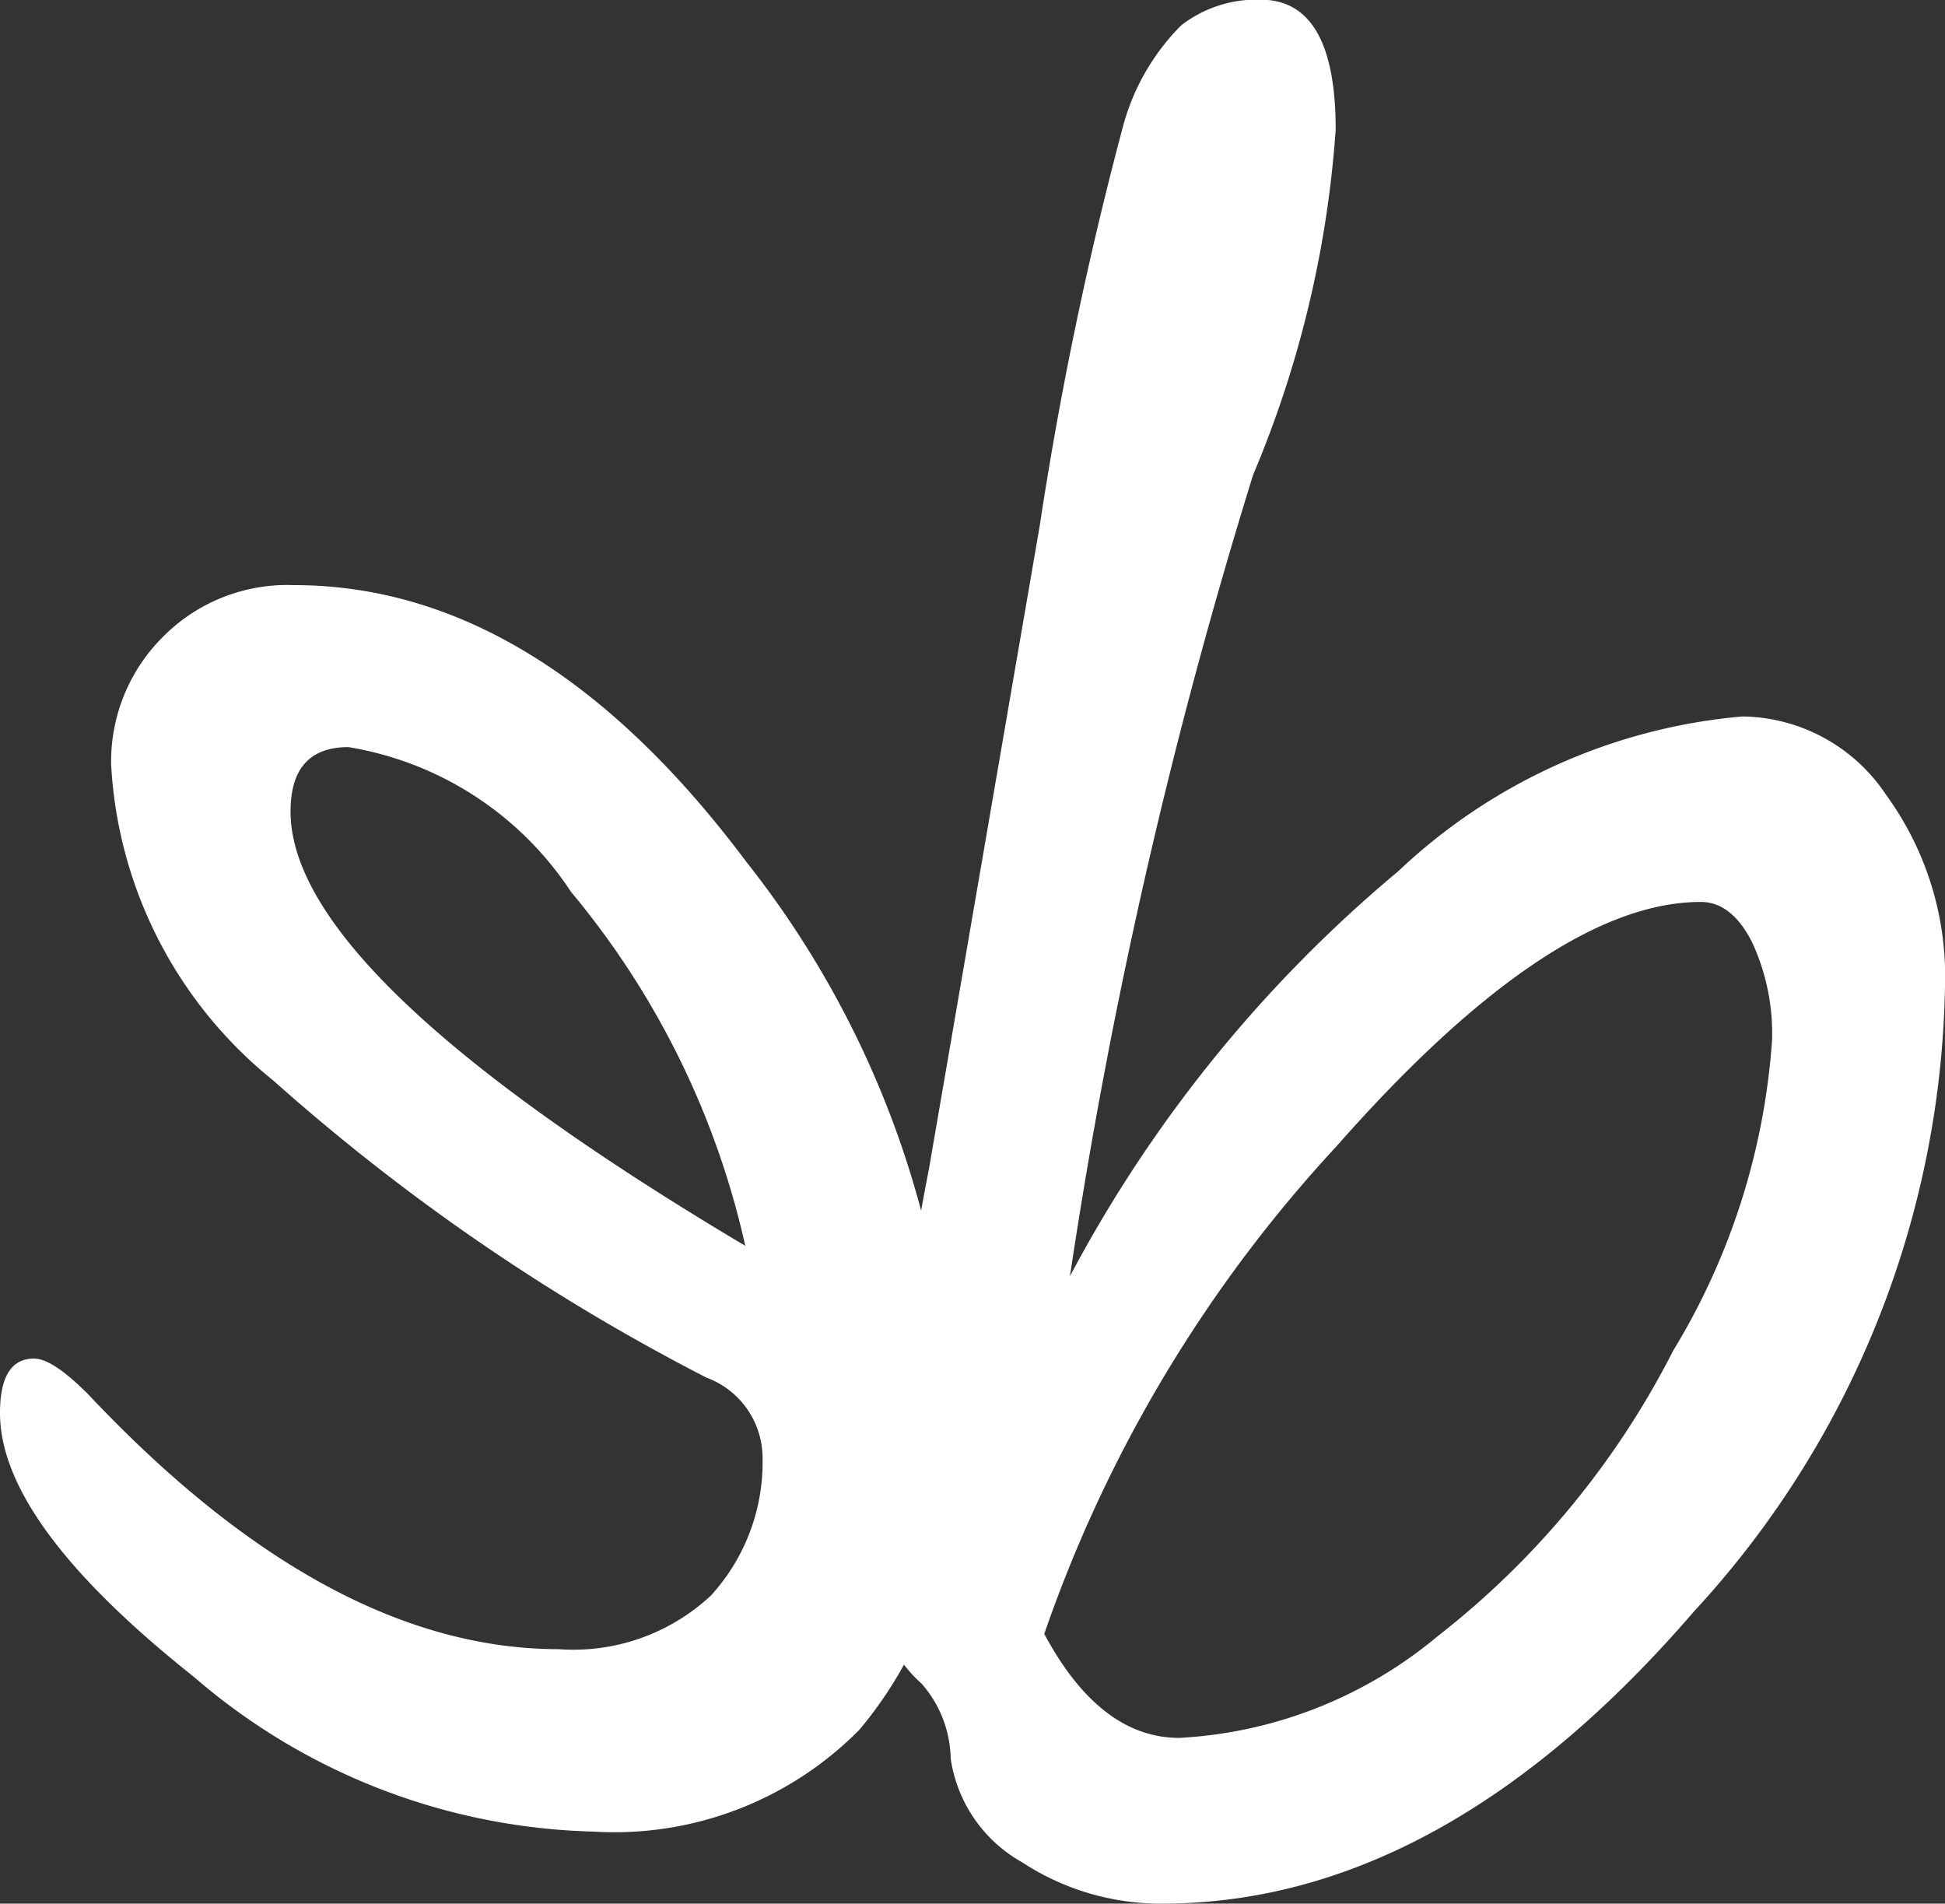 <svg xmlns="http://www.w3.org/2000/svg" width="17.713" height="17.334" viewBox="0 0 17.713 17.334">
  <rect x="0" y="0" width="17.713" height="17.334" fill="#333333" stroke="none"/>
  <g id="Gruppe_2" data-name="Gruppe 2" transform="translate(-375.342 -152.822)">
    <path id="Pfad_2" data-name="Pfad 2" d="M9.658-11.689q0-1-1.763-2.4A5.779,5.779,0,0,0,4.258-15.5a3.134,3.134,0,0,0-2.427.928,3.677,3.677,0,0,0-.854,2.588A8.731,8.731,0,0,0,2.861-6.67Q4.746-4.15,6.982-4.15a1.593,1.593,0,0,0,1.2-.479,1.6,1.6,0,0,0,.464-1.152A3.966,3.966,0,0,0,7.168-8.662a18.9,18.9,0,0,0-3.945-2.705.78.78,0,0,1-.508-.684,1.8,1.8,0,0,1,.469-1.3,1.836,1.836,0,0,1,1.387-.488q2.1,0,4.287,2.324.322.322.488.322Q9.658-11.191,9.658-11.689ZM2.871-10.166Q7.012-7.705,7.012-6.211q0,.586-.527.586A3.007,3.007,0,0,1,4.458-6.943,7.611,7.611,0,0,1,2.871-10.166Z" transform="translate(385 154) rotate(180)" fill="#fff"/>
    <path id="Pfad_1" data-name="Pfad 1" d="M3.086-5.557A12.29,12.29,0,0,1,6.074-9.243a5.216,5.216,0,0,1,3.135-1.411,1.594,1.594,0,0,1,1.309.713A2.806,2.806,0,0,1,11.055-8.2a8.6,8.6,0,0,1-2.29,5.7Q6.475.156,3.926.156A2.3,2.3,0,0,1,2.651-.22,1.3,1.3,0,0,1,2-1.162a1.064,1.064,0,0,0-.264-.684,1.26,1.26,0,0,1-.42-.9,30.046,30.046,0,0,1,.488-3.8l1.006-5.84a33.692,33.692,0,0,1,.757-3.633,2.054,2.054,0,0,1,.532-.928,1.12,1.12,0,0,1,.723-.234q.684,0,.684,1.182a9.811,9.811,0,0,1-.752,3.145A49.155,49.155,0,0,0,3.086-5.557ZM2.852-2.3q.508.947,1.23.947A4,4,0,0,0,6.436-2.28a7.75,7.75,0,0,0,2.144-2.6,6.263,6.263,0,0,0,.9-2.827A1.968,1.968,0,0,0,9.3-8.594q-.186-.371-.469-.371-1.357,0-3.315,2.222A12.557,12.557,0,0,0,2.852-2.3Z" transform="translate(382 170)" fill="#fff"/>
  </g>
</svg>
